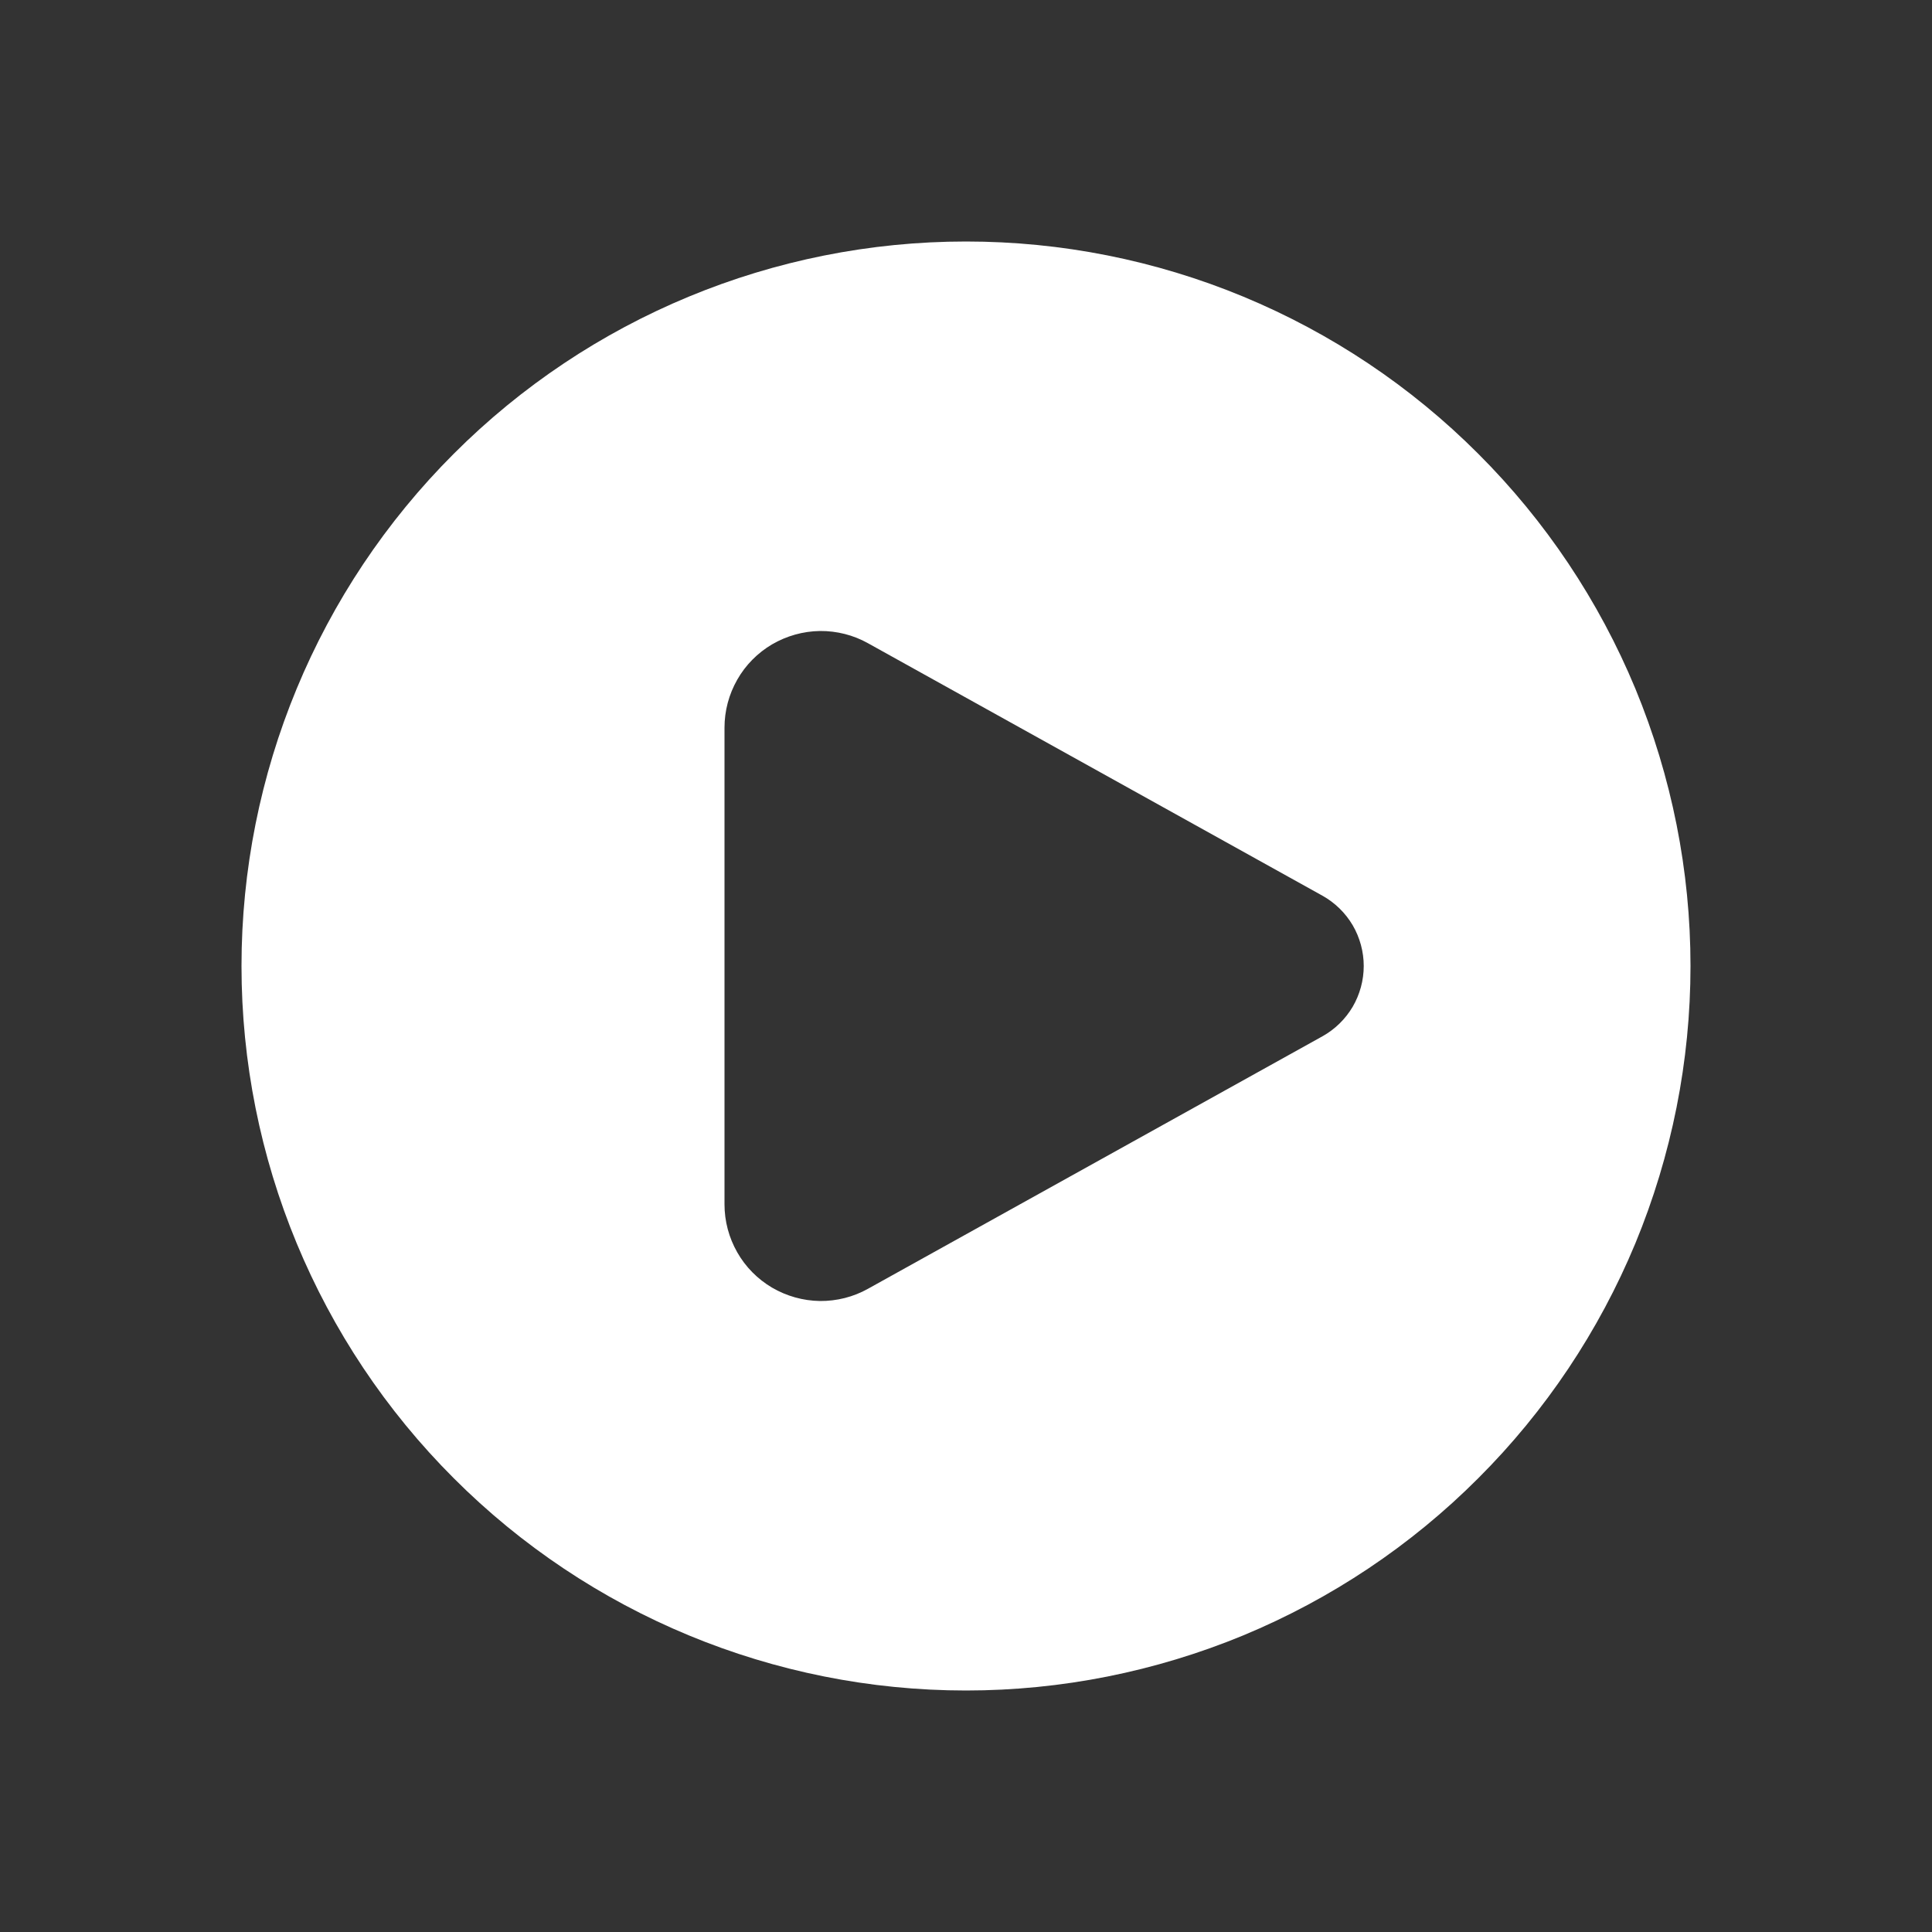 <?xml version="1.0" encoding="UTF-8"?> <svg xmlns="http://www.w3.org/2000/svg" width="15" height="15" viewBox="0 0 15 15" fill="none"><rect x="0" y="0" width="15" height="15" fill="#333333" stroke="none"/><path fill-rule="evenodd" clip-rule="evenodd" d="M7.5 13.125C8.239 13.125 8.97 12.979 9.653 12.697C10.335 12.414 10.955 12 11.477 11.477C12 10.955 12.414 10.335 12.697 9.653C12.979 8.97 13.125 8.239 13.125 7.5C13.125 6.761 12.979 6.03 12.697 5.347C12.414 4.665 12 4.045 11.477 3.523C10.955 3 10.335 2.586 9.653 2.303C8.97 2.02 8.239 1.875 7.5 1.875C6.008 1.875 4.577 2.468 3.523 3.523C2.468 4.577 1.875 6.008 1.875 7.5C1.875 8.992 2.468 10.423 3.523 11.477C4.577 12.532 6.008 13.125 7.5 13.125ZM6.739 4.994L10.267 6.954C10.364 7.008 10.445 7.087 10.502 7.183C10.558 7.279 10.588 7.389 10.588 7.5C10.588 7.611 10.558 7.721 10.502 7.817C10.445 7.913 10.364 7.992 10.267 8.046L6.739 10.006C6.625 10.07 6.496 10.102 6.366 10.101C6.235 10.099 6.107 10.063 5.994 9.997C5.882 9.931 5.788 9.836 5.724 9.723C5.659 9.609 5.625 9.481 5.625 9.35V5.65C5.625 5.519 5.659 5.391 5.724 5.277C5.788 5.164 5.882 5.069 5.994 5.003C6.107 4.937 6.235 4.901 6.366 4.899C6.496 4.898 6.625 4.93 6.739 4.994Z" fill="white"></path></svg> 